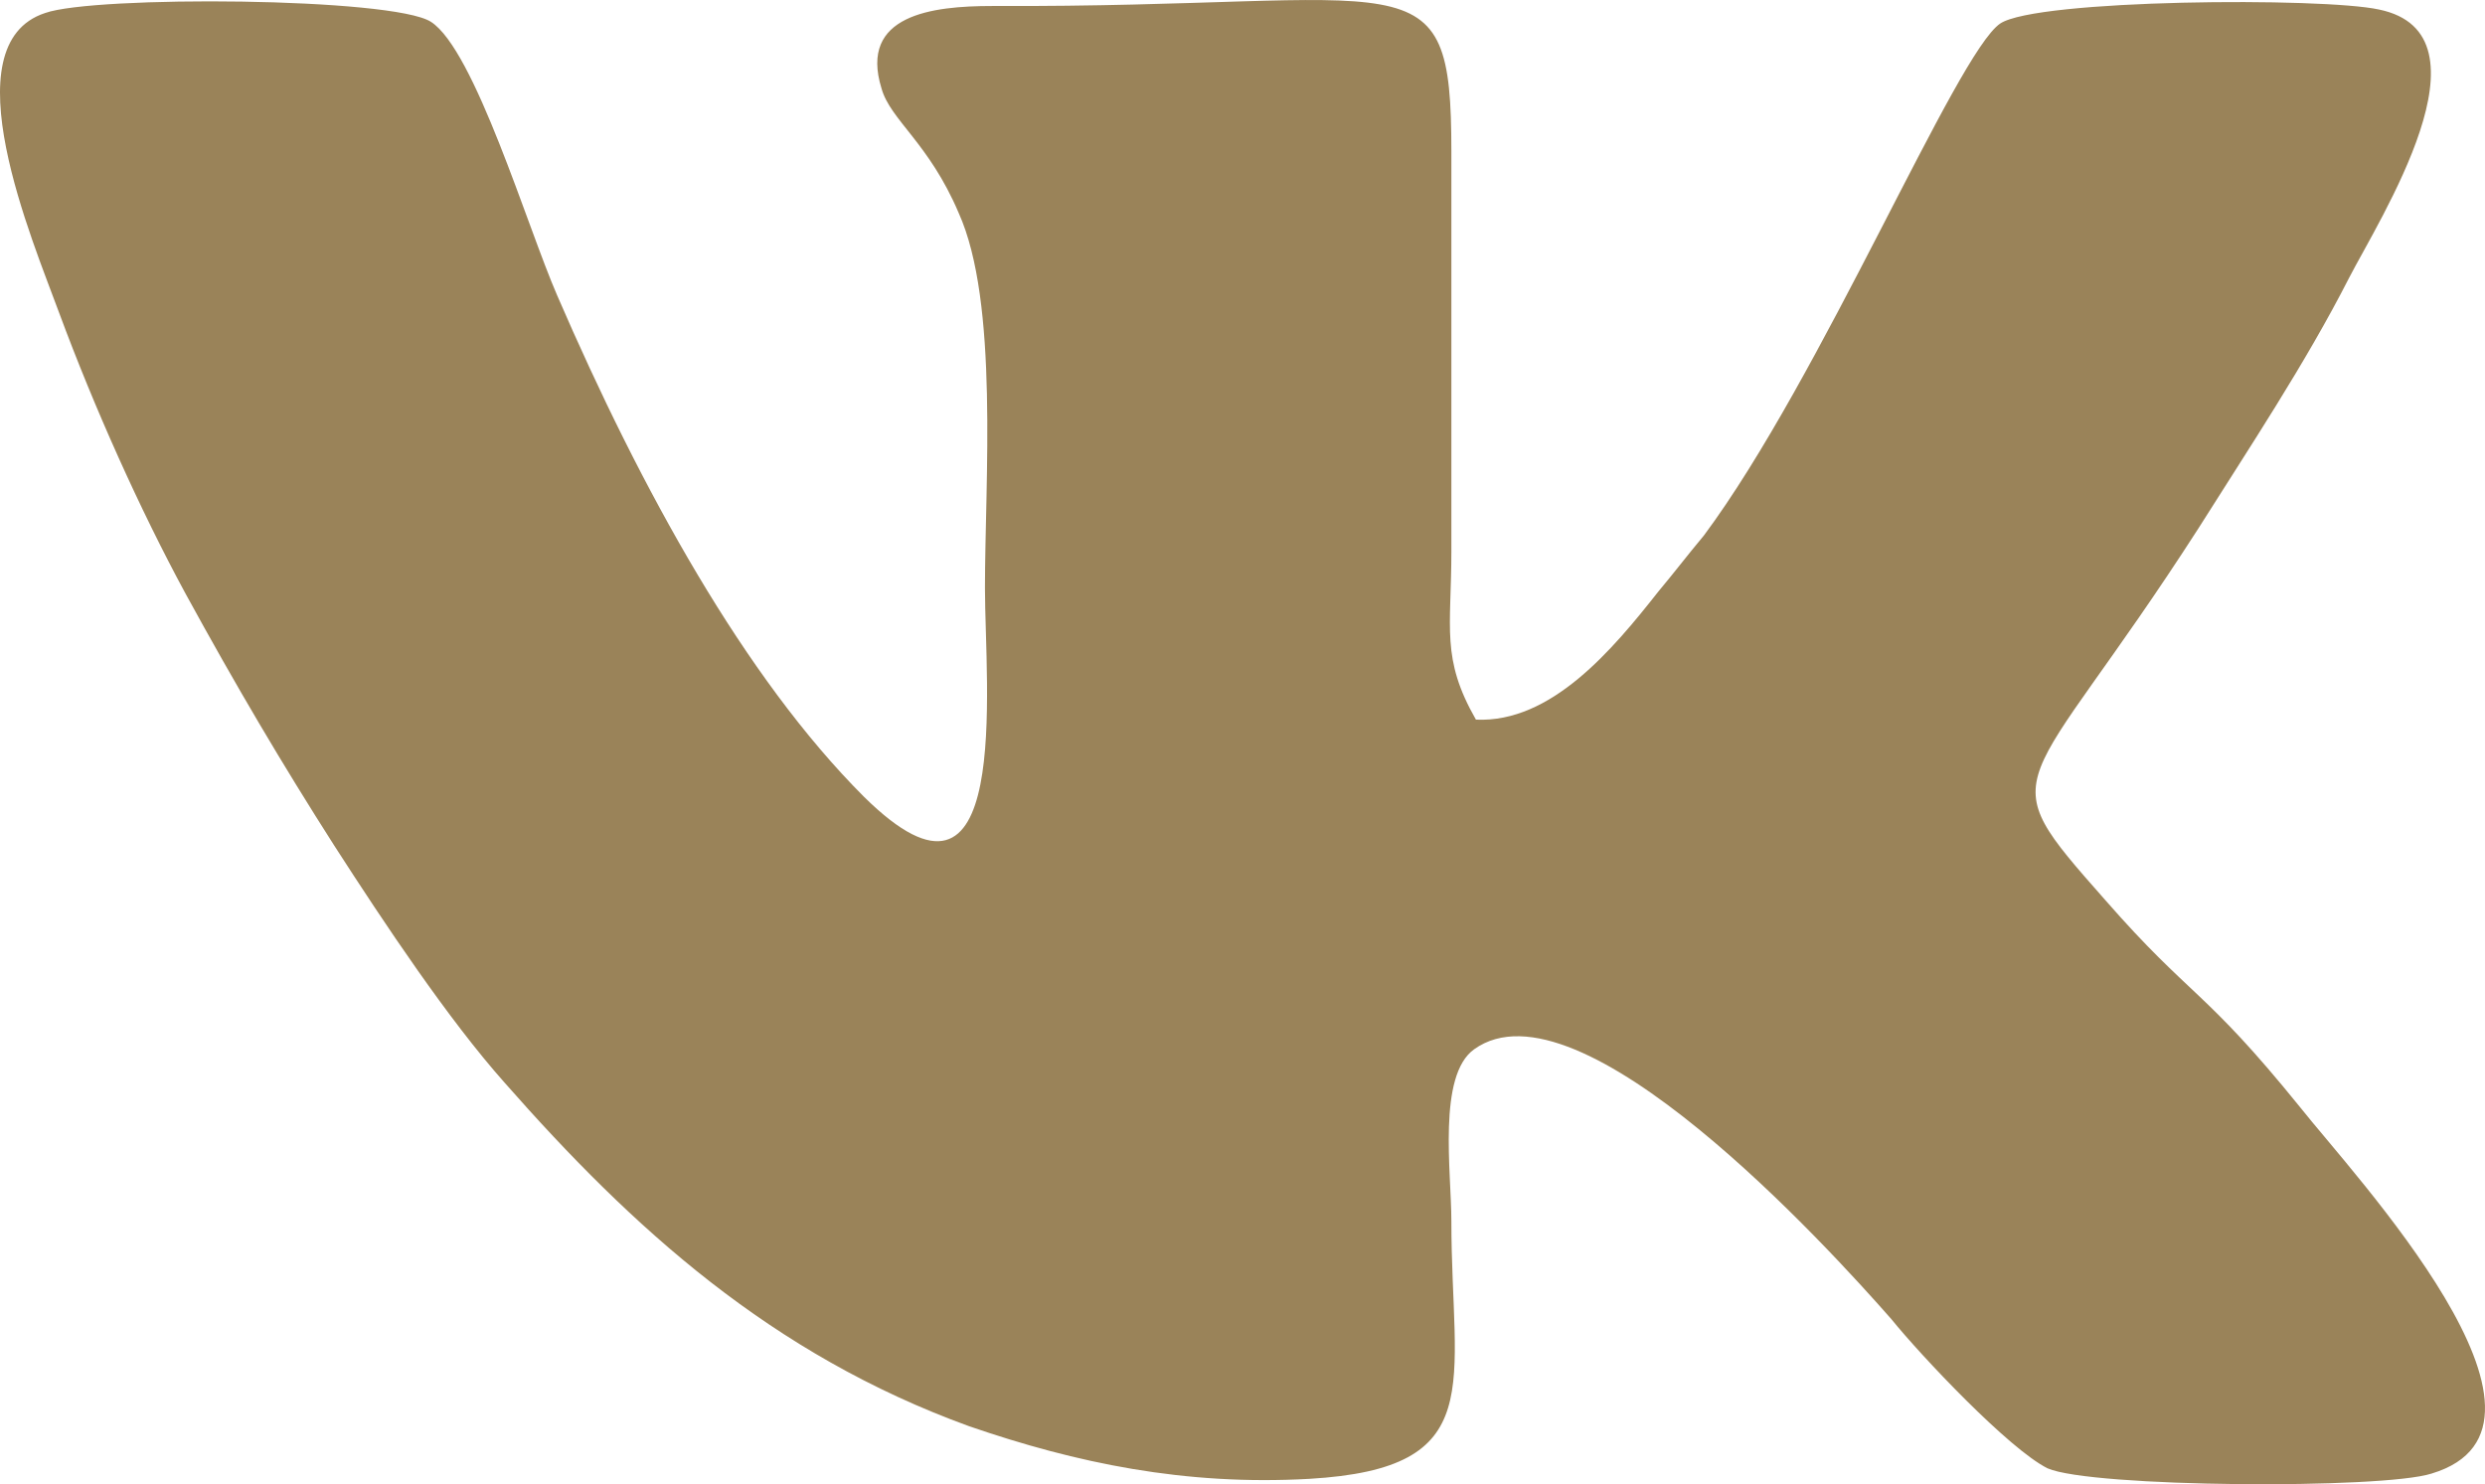 <?xml version="1.0" encoding="UTF-8" standalone="no"?>
<!-- Creator: CorelDRAW X7 -->

<svg
   xml:space="preserve"
   width="14.172mm"
   height="8.465mm"
   version="1.1"
   style="clip-rule:evenodd;fill-rule:evenodd;image-rendering:optimizeQuality;shape-rendering:geometricPrecision;text-rendering:geometricPrecision"
   viewBox="0 0 1417.218 846.479"
   id="svg10"
   xmlns="http://www.w3.org/2000/svg"
   xmlns:svg="http://www.w3.org/2000/svg">
 <defs
   id="defs4">
  <style
   type="text/css"
   id="style2">
   <![CDATA[
    .fil0 {fill:#9A8359}
   ]]>
  </style>
 </defs>
 <g
   id="Слой_x0020_1"
   transform="translate(-21084.269,-14184.596)">
  <path
   class="fil0"
   d="m 21926,14595 c -20,-35 -14,-52 -14,-96 v -228 c 0,-114 -21,-82 -262,-83 -34,0 -76,5 -63,47 5,18 27,31 44,71 23,51 15,153 15,214 0,56 16,203 -69,119 -68,-68 -127,-175 -175,-286 -17,-39 -47,-140 -72,-156 -22,-14 -192,-15 -220,-5 -55,18 -7,130 8,171 20,54 46,112 72,160 29,53 55,97 85,144 29,45 65,99 97,135 73,83 152,155 265,196 61,21 123,34 194,30 103,-6 81,-53 81,-147 0,-28 -8,-83 13,-98 60,-43 202,113 238,154 17,21 67,74 89,85 25,11 191,12 219,3 90,-27 -45,-171 -75,-209 -55,-68 -62,-62 -111,-118 -68,-77 -48,-55 53,-212 29,-46 61,-94 86,-143 17,-33 85,-139 17,-153 -32,-7 -195,-6 -216,8 -25,17 -102,202 -169,292 -10,12 -16,20 -26,32 -26,33 -61,75 -104,73 z"
   id="path7" />
 </g>
</svg>
